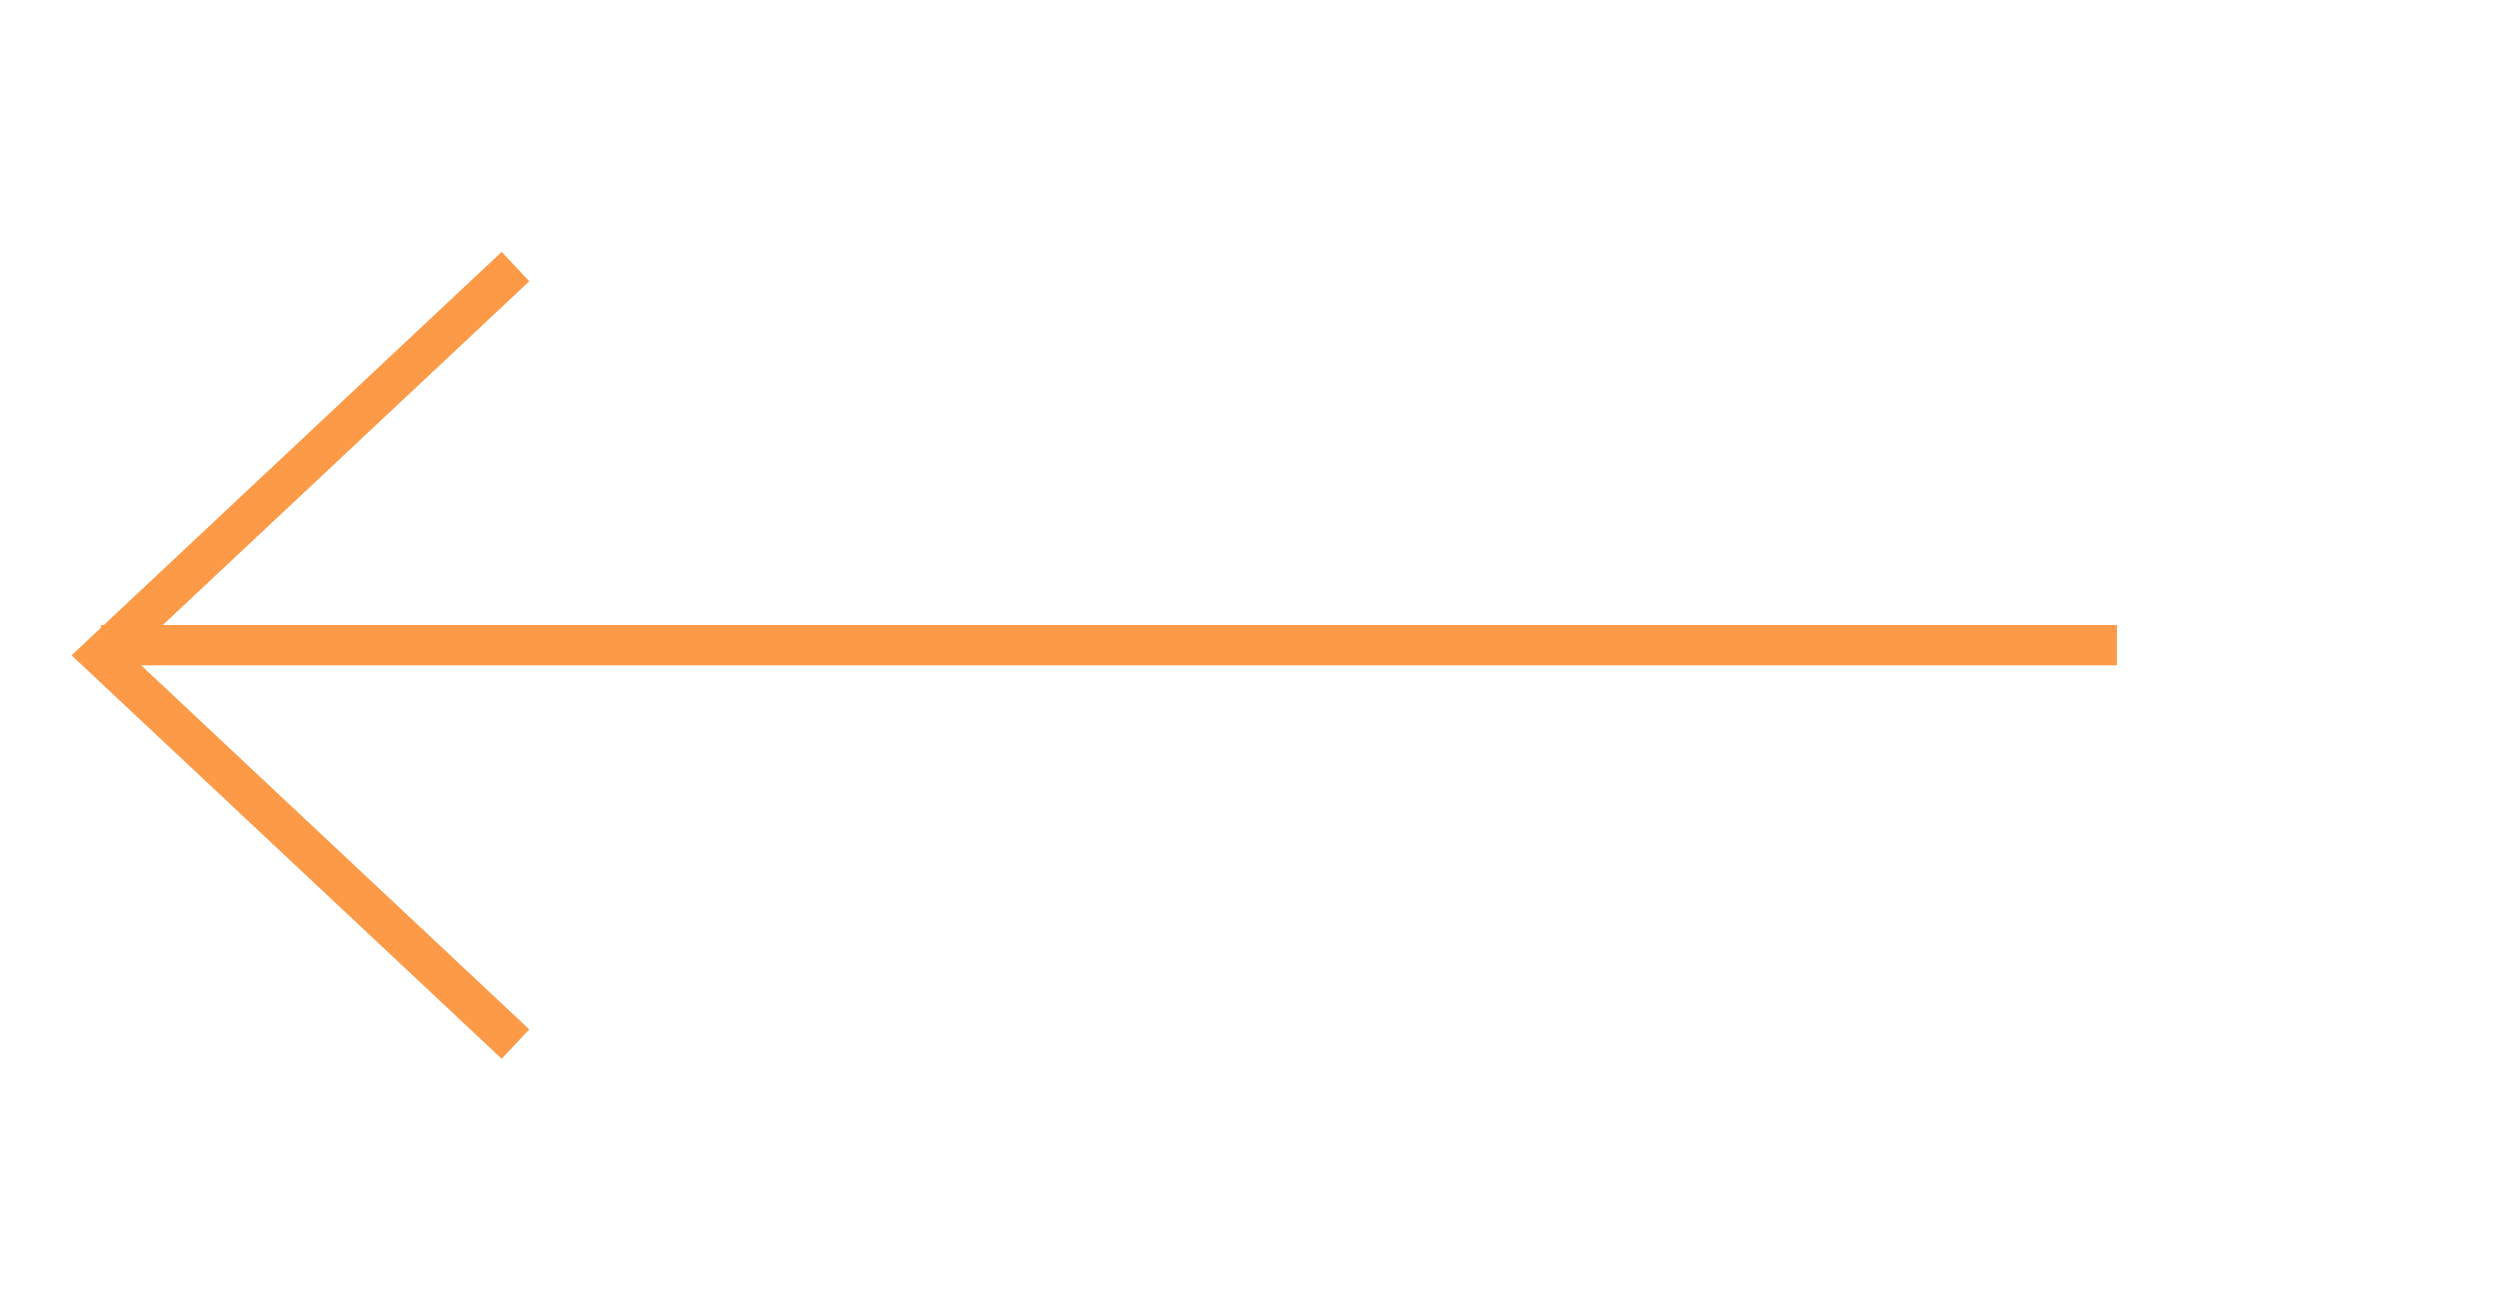 <?xml version="1.0" encoding="UTF-8"?>
<svg width="62px" height="32px" viewBox="0 0 62 32" version="1.1" xmlns="http://www.w3.org/2000/svg" xmlns:xlink="http://www.w3.org/1999/xlink">
    <!-- Generator: sketchtool 49.1 (51147) - http://www.bohemiancoding.com/sketch -->
    <title>2059C6E6-D112-4298-A27B-59566436741F</title>
    <desc>Created with sketchtool.</desc>
    <defs>
        <filter x="-5.9%" y="-3.8%" width="113.2%" height="112.0%" filterUnits="objectBoundingBox" id="filter-1">
            <feOffset dx="2" dy="2" in="SourceAlpha" result="shadowOffsetOuter1"></feOffset>
            <feGaussianBlur stdDeviation="2" in="shadowOffsetOuter1" result="shadowBlurOuter1"></feGaussianBlur>
            <feColorMatrix values="0 0 0 0 0.176   0 0 0 0 0.176   0 0 0 0 0.176  0 0 0 0.5 0" type="matrix" in="shadowBlurOuter1" result="shadowMatrixOuter1"></feColorMatrix>
            <feMerge>
                <feMergeNode in="shadowMatrixOuter1"></feMergeNode>
                <feMergeNode in="SourceGraphic"></feMergeNode>
            </feMerge>
        </filter>
        <filter x="-11.8%" y="-26.3%" width="131.4%" height="173.7%" filterUnits="objectBoundingBox" id="filter-2">
            <feOffset dx="2" dy="2" in="SourceAlpha" result="shadowOffsetOuter1"></feOffset>
            <feGaussianBlur stdDeviation="2" in="shadowOffsetOuter1" result="shadowBlurOuter1"></feGaussianBlur>
            <feColorMatrix values="0 0 0 0 0.205   0 0 0 0 0.205   0 0 0 0 0.205  0 0 0 0.5 0" type="matrix" in="shadowBlurOuter1" result="shadowMatrixOuter1"></feColorMatrix>
            <feMerge>
                <feMergeNode in="shadowMatrixOuter1"></feMergeNode>
                <feMergeNode in="SourceGraphic"></feMergeNode>
            </feMerge>
        </filter>
    </defs>
    <g id="Desktop" stroke="none" stroke-width="1" fill="none" fill-rule="evenodd">
        <g id="TUTORIAL-1---INTRO" transform="translate(-793, -343)" stroke="#FD9A47">
            <g id="Group-12-Copy" filter="url(#filter-1)" transform="translate(795, 343)">
                <g id="Group-5" filter="url(#filter-2)" transform="translate(25.5, 12.5) scale(-1, 1) translate(-25.5, -12.5) translate(0, 3)">
                    <path d="M50.498,9 L0.5,9" id="Path-23"></path>
                    <g id="icon/arrow/light-blue-go" transform="translate(40, 0)">
                        <polyline id="Path-10" transform="translate(5.356, 9.252) rotate(-90) translate(-5.356, -9.252) " points="-4.285 4.112 5.356 14.391 14.997 4.112"></polyline>
                    </g>
                </g>
            </g>
        </g>
    </g>
</svg>